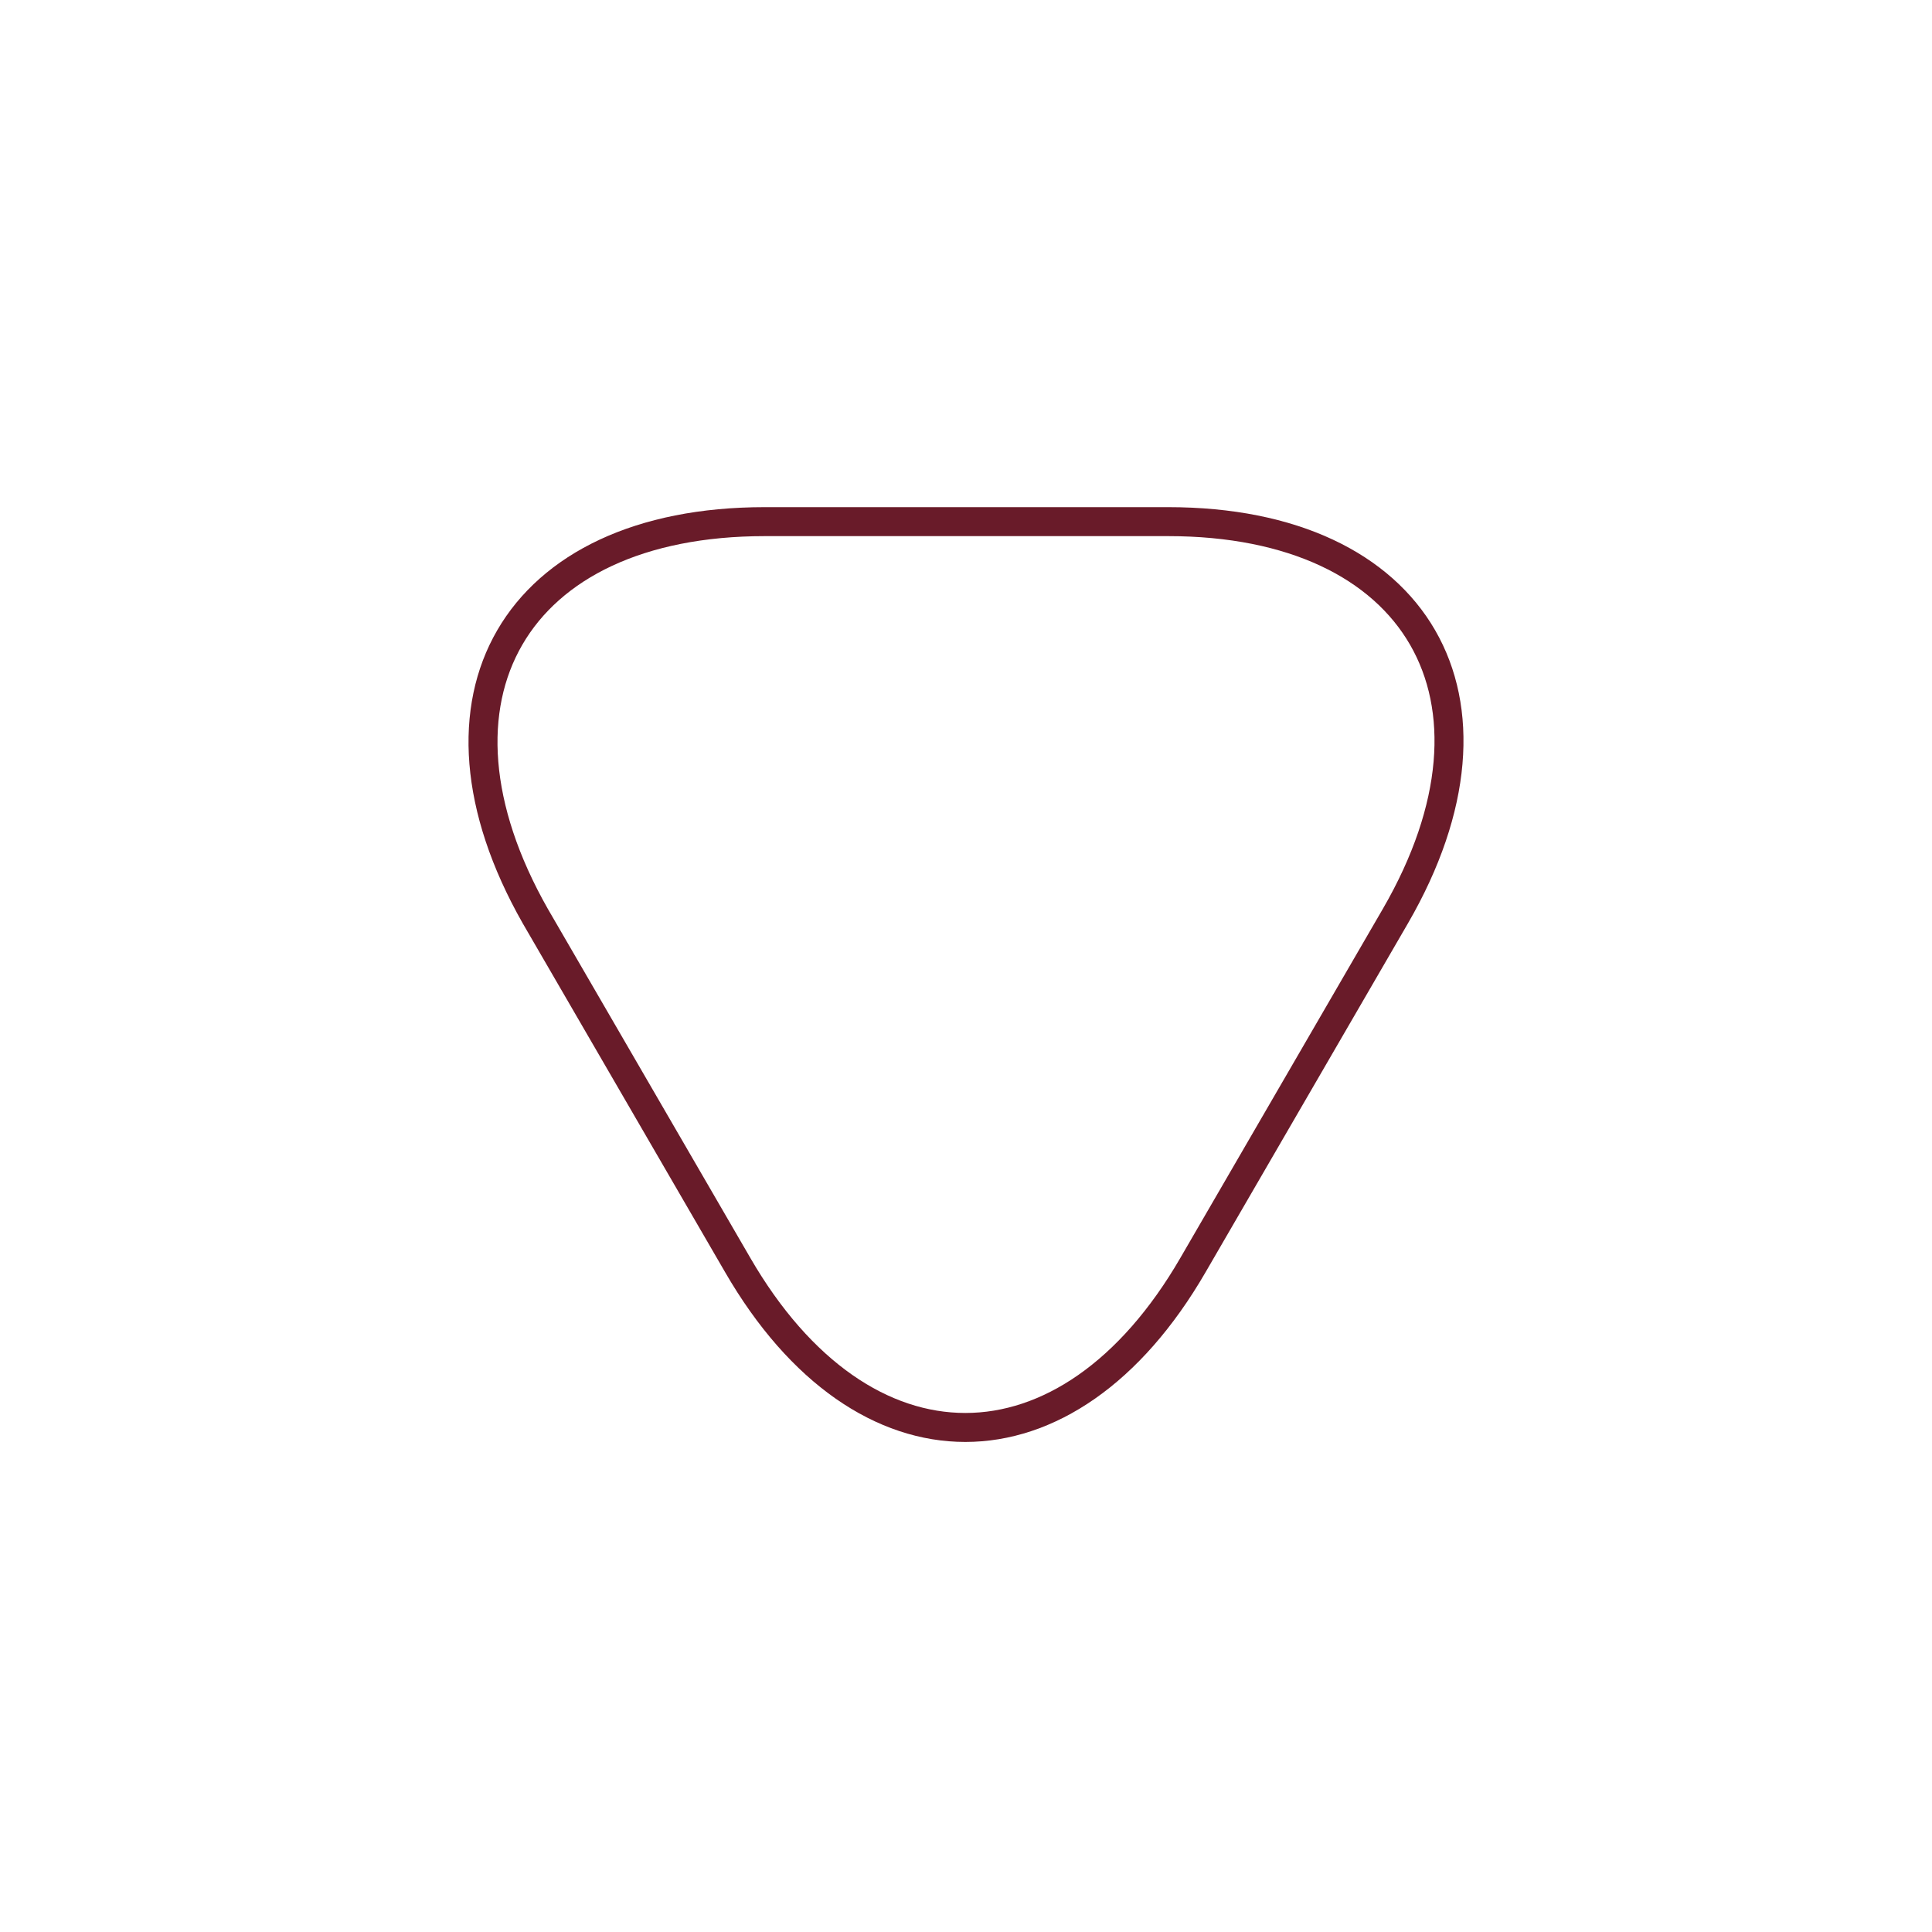 <svg xmlns="http://www.w3.org/2000/svg" width="100" height="100" viewBox="0 0 100 100" fill="none"><mask id="mask0_611_2462" style="mask-type:alpha" maskUnits="userSpaceOnUse" x="0" y="0" width="100" height="100"><rect width="100" height="100" fill="#D9D9D9"></rect></mask><g mask="url(#mask0_611_2462)"><path fill-rule="evenodd" clip-rule="evenodd" d="M50.025 27H60.463C73.403 27 78.721 36.187 72.231 47.408L66.992 56.439L61.753 65.47C55.263 76.69 44.669 76.69 38.179 65.47L32.94 56.439L27.701 47.408C21.329 36.187 26.607 27 39.586 27H50.025Z" stroke="#691B29" stroke-width="1.5" stroke-linecap="round" stroke-linejoin="round"></path></g></svg>